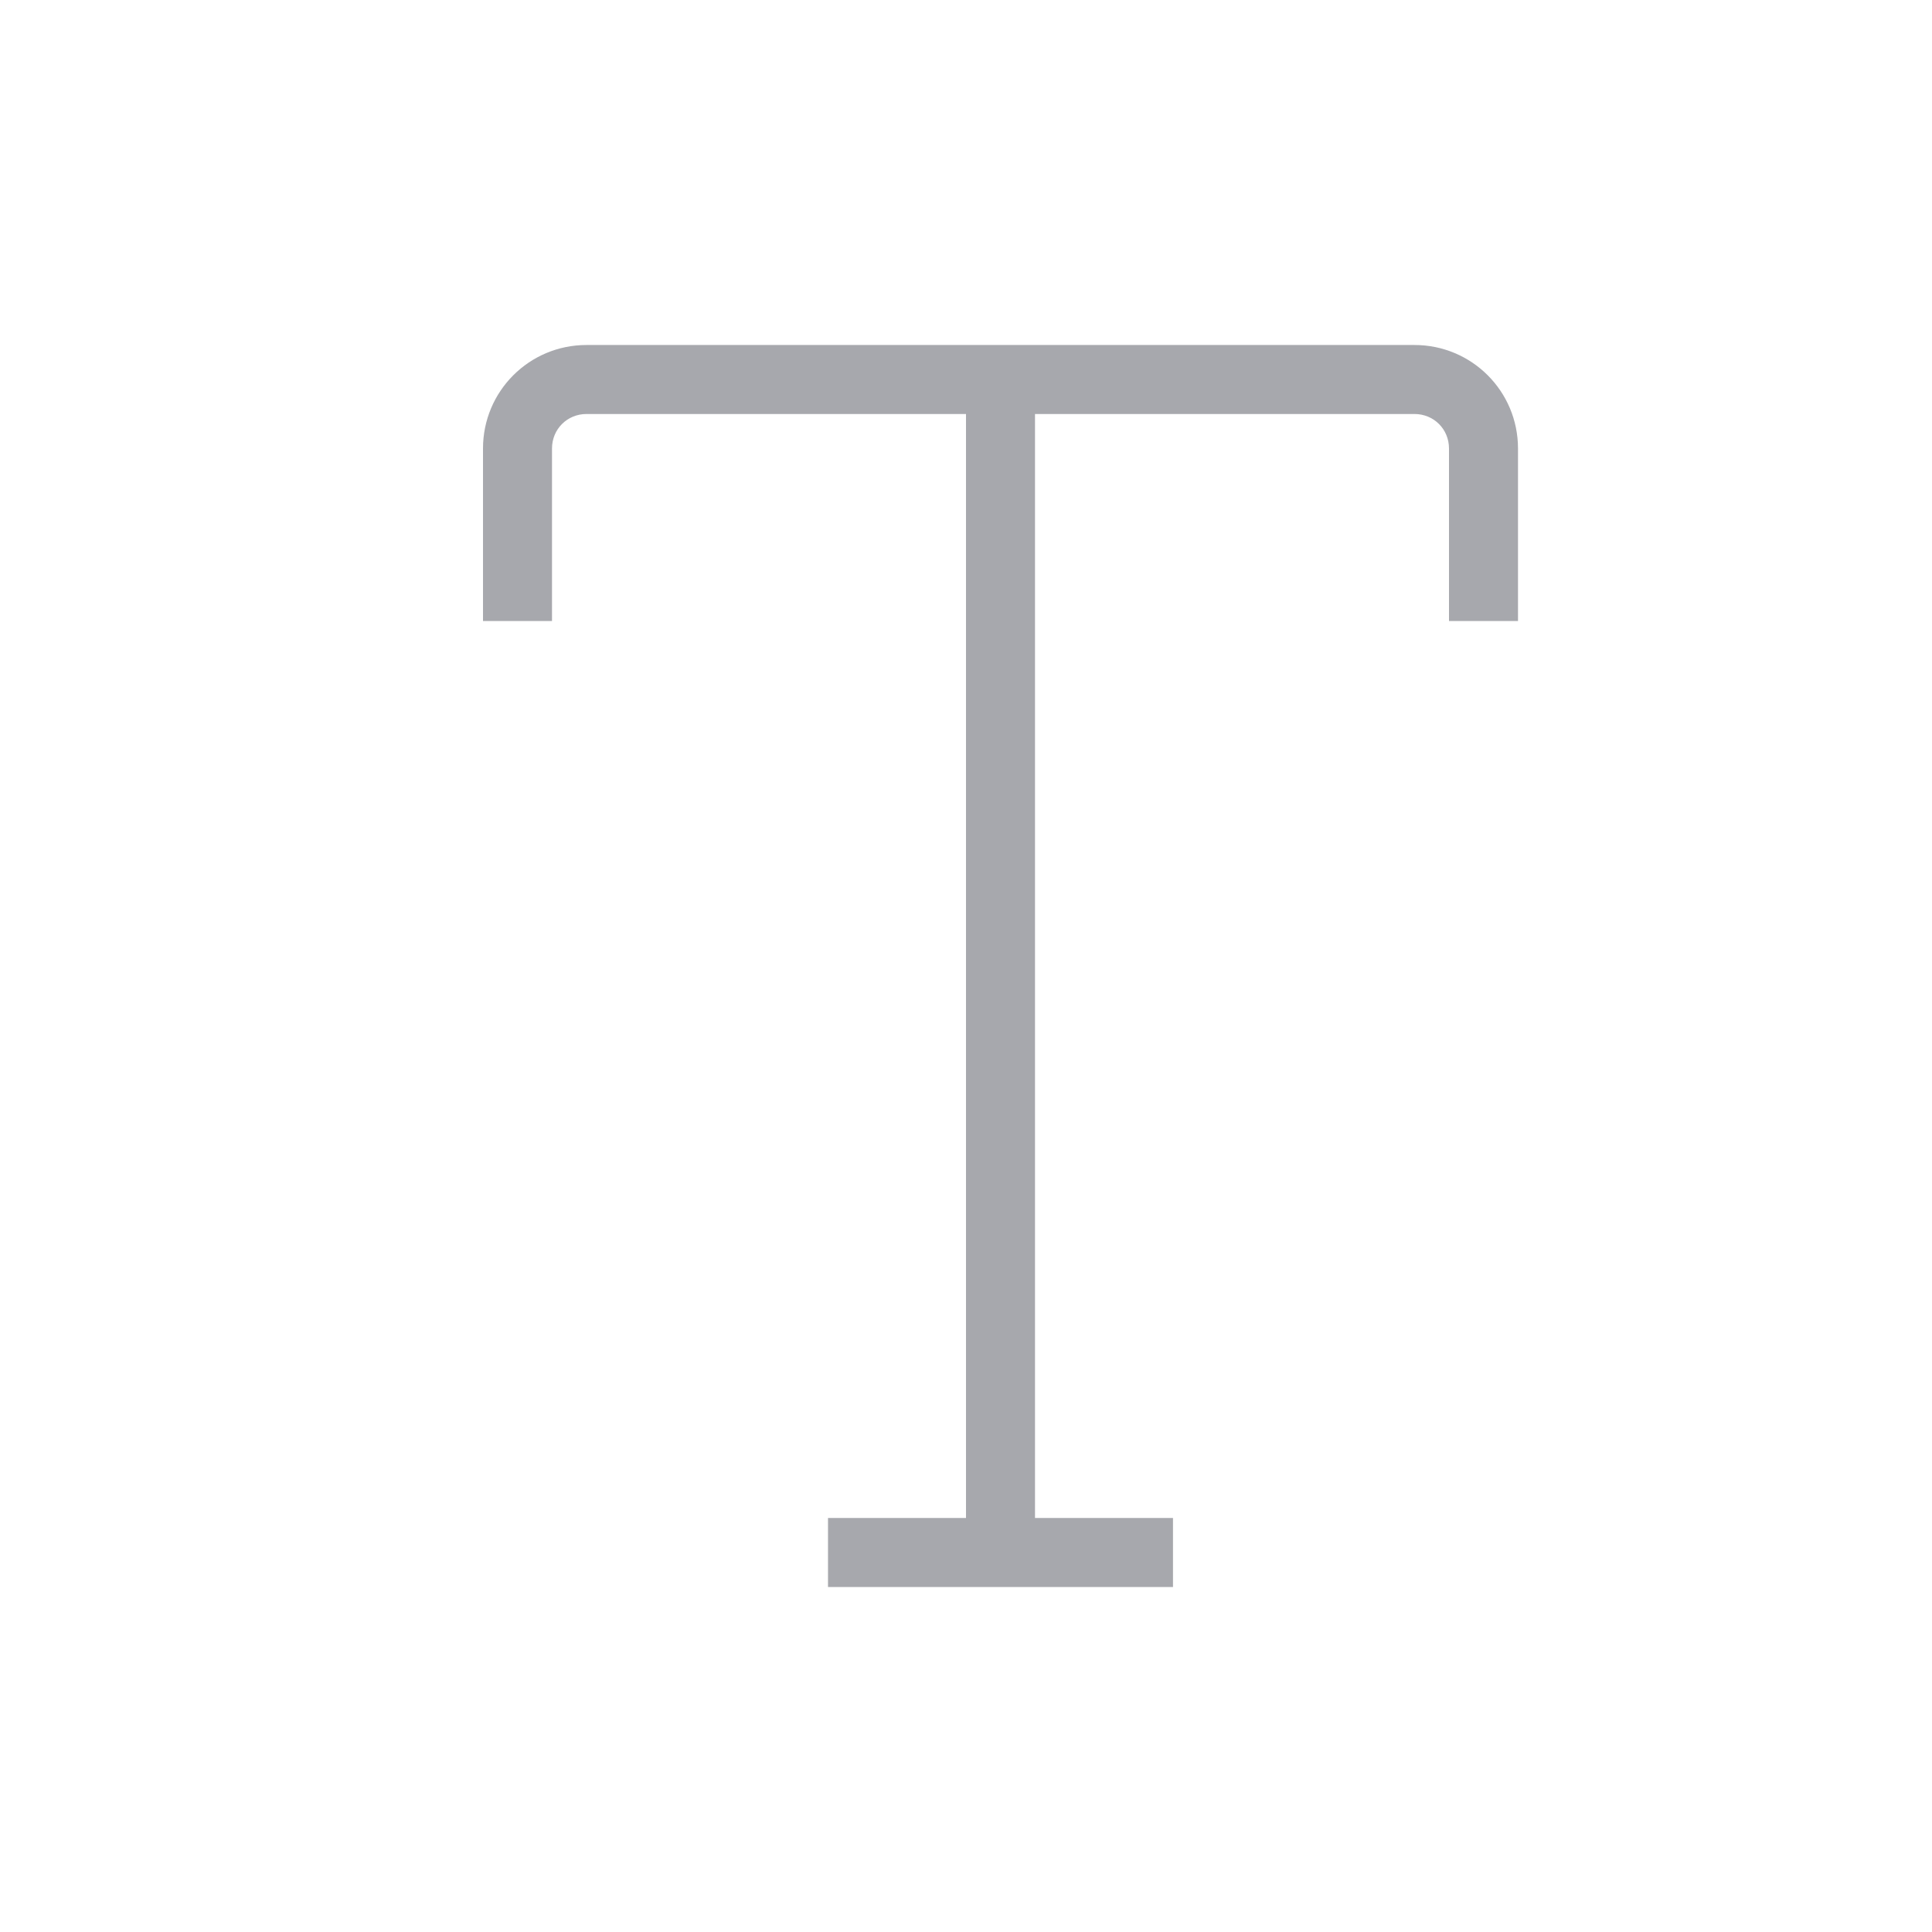 <svg width="28" height="28" viewBox="0 0 28 28" fill="none" xmlns="http://www.w3.org/2000/svg">
<path d="M8 6.5C8 6.22 8.22 6 8.5 6H14V22H12V23H17V22H15V6H20.5C20.78 6 21 6.22 21 6.5V9H22V6.5C22 5.67 21.33 5 20.5 5H8.5C7.67 5 7 5.67 7 6.5V9H8V6.5Z" fill="#A7A8AD"/>
</svg>

